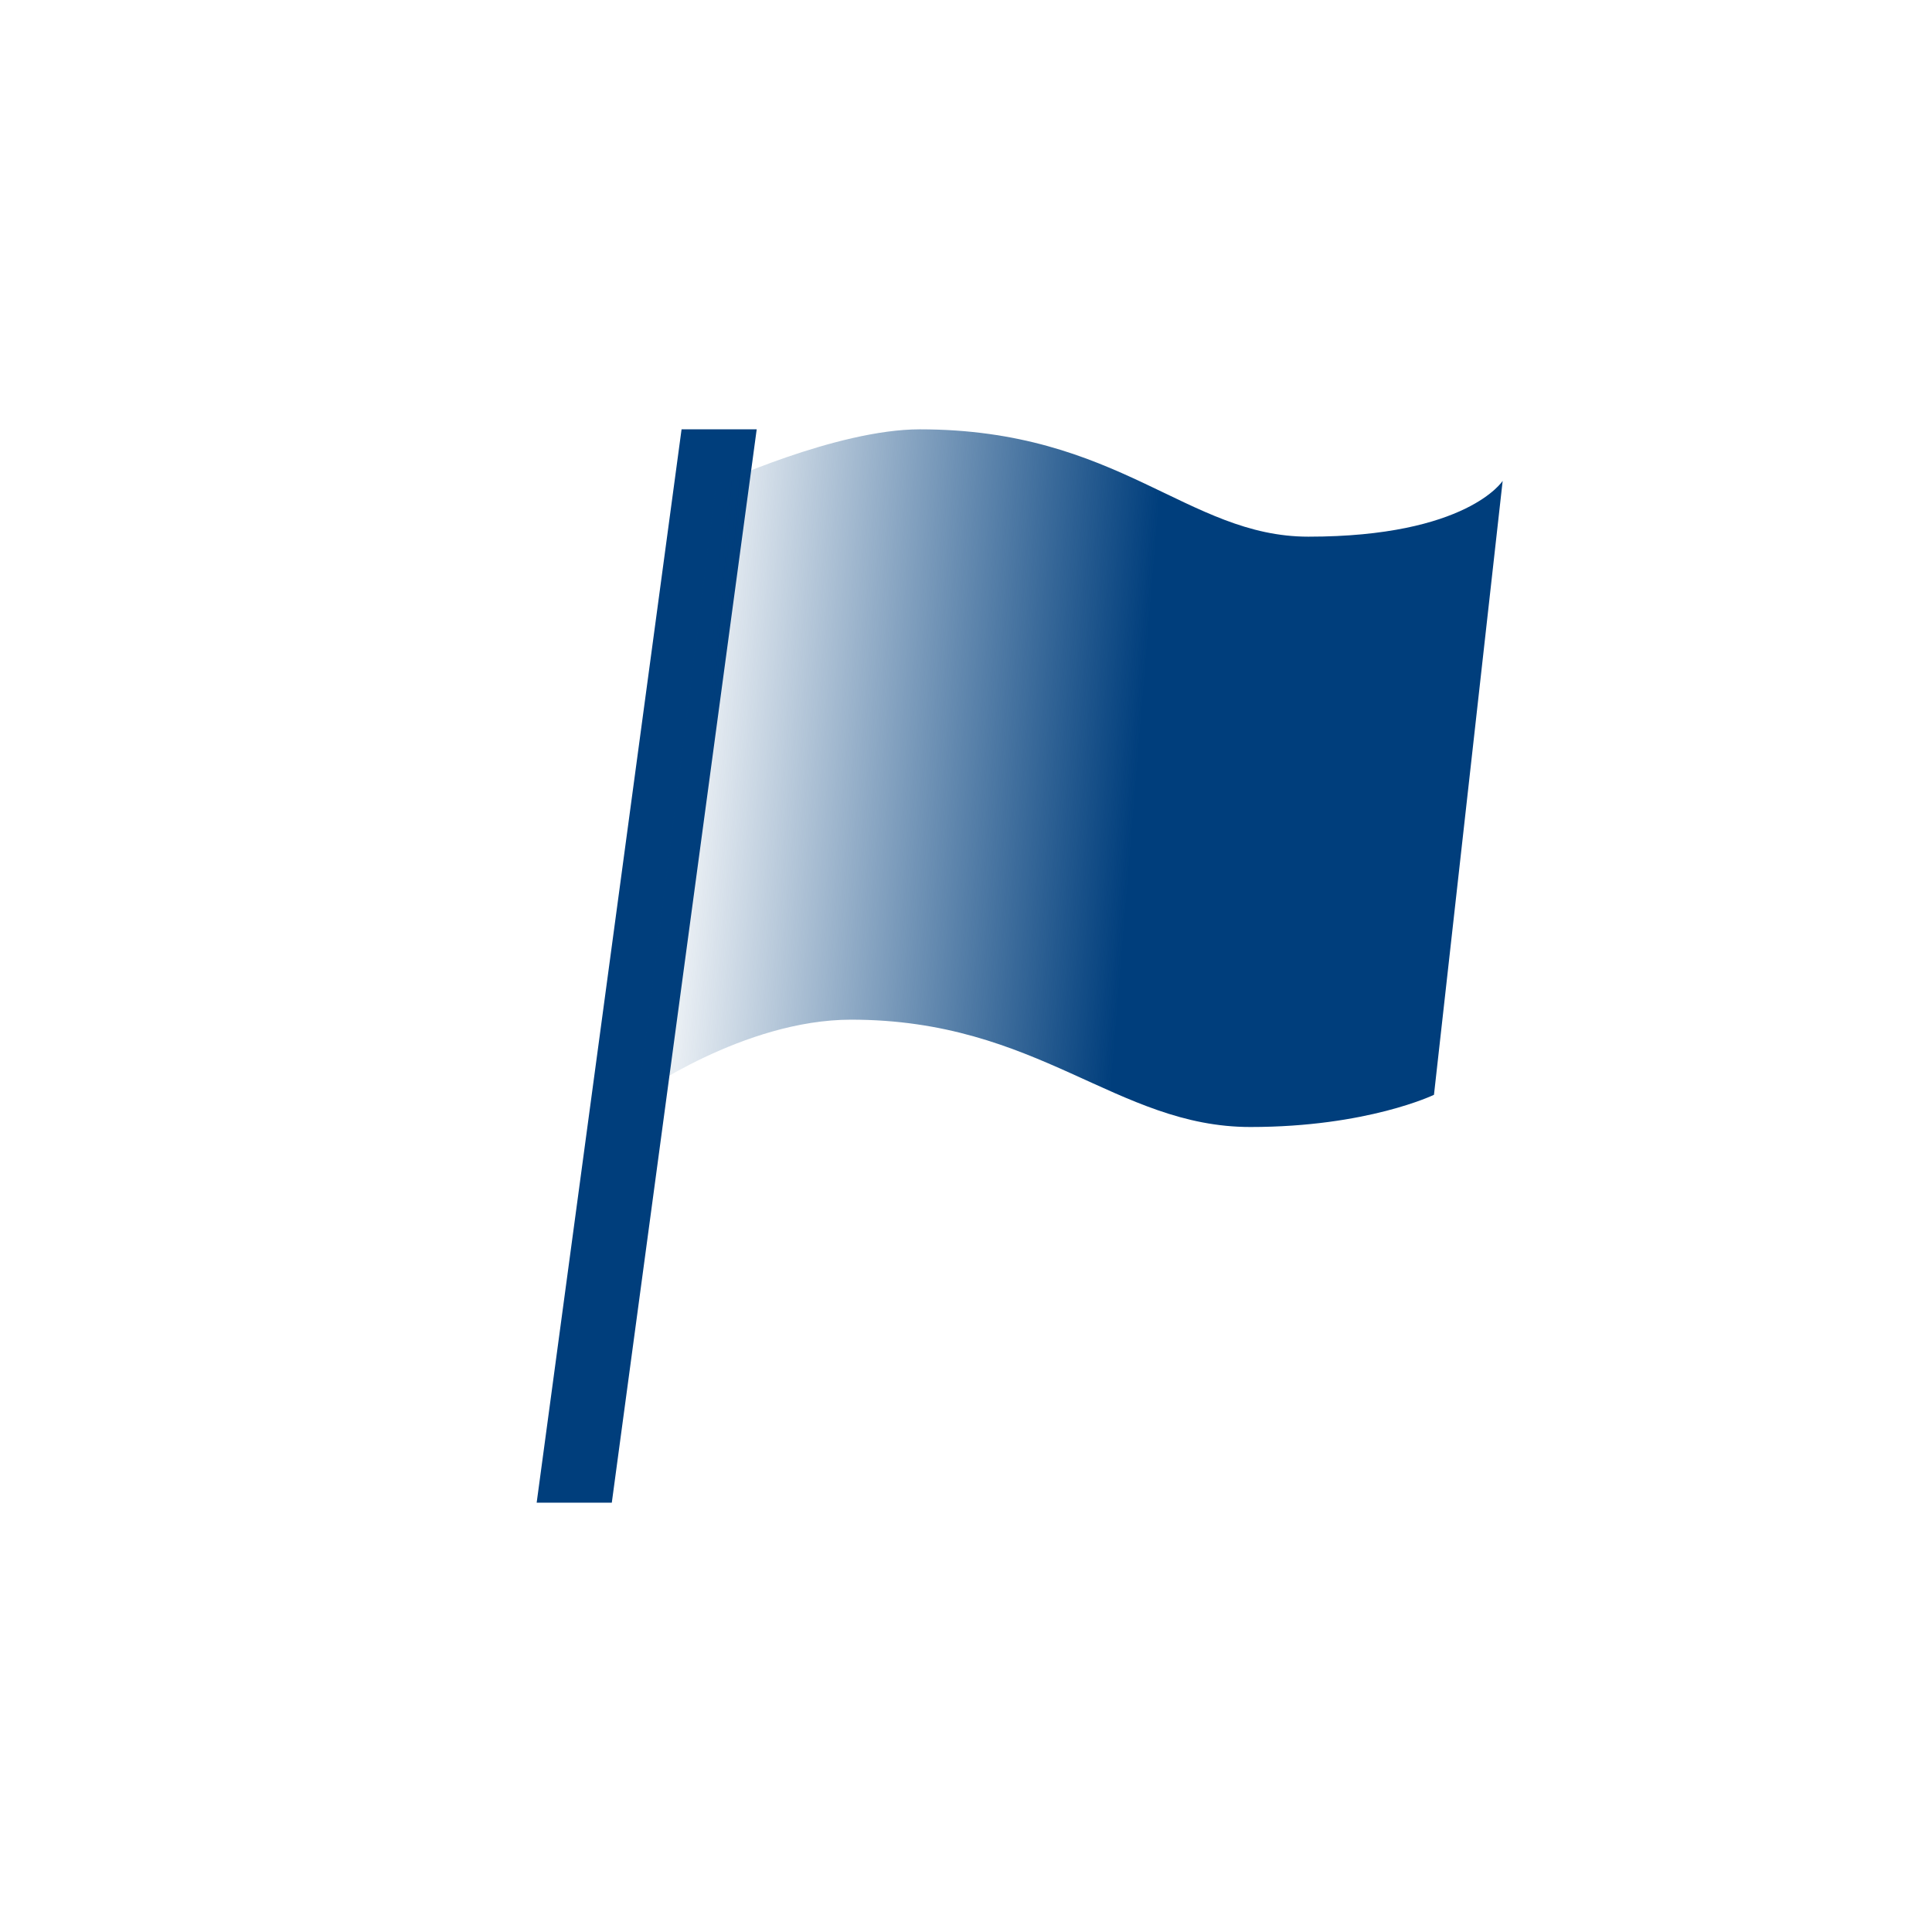 <svg xmlns="http://www.w3.org/2000/svg" width="18" height="18"><path fill="#fff" d="M0 0h18v18H0z"/><path fill="#003E7C" d="M7.05 4 5.7 14H5L6.35 4z"/><path fill="url(#a)" d="M8.57 4c-.78 0-1.9.52-1.9.52l-.72 5.68s.98-.7 1.98-.7c1.75 0 2.47 1 3.72 1 1.09 0 1.71-.3 1.71-.3L14 4.48s-.33.52-1.81.52c-1.13 0-1.76-1-3.62-1"/><defs><linearGradient id="a" x1="20.13" x2="2.57" y1="7.34" y2="5.9" gradientUnits="userSpaceOnUse"><stop offset=".54" stop-color="#003E7C"/><stop offset=".77" stop-color="#003E7C" stop-opacity=".09"/></linearGradient></defs></svg>